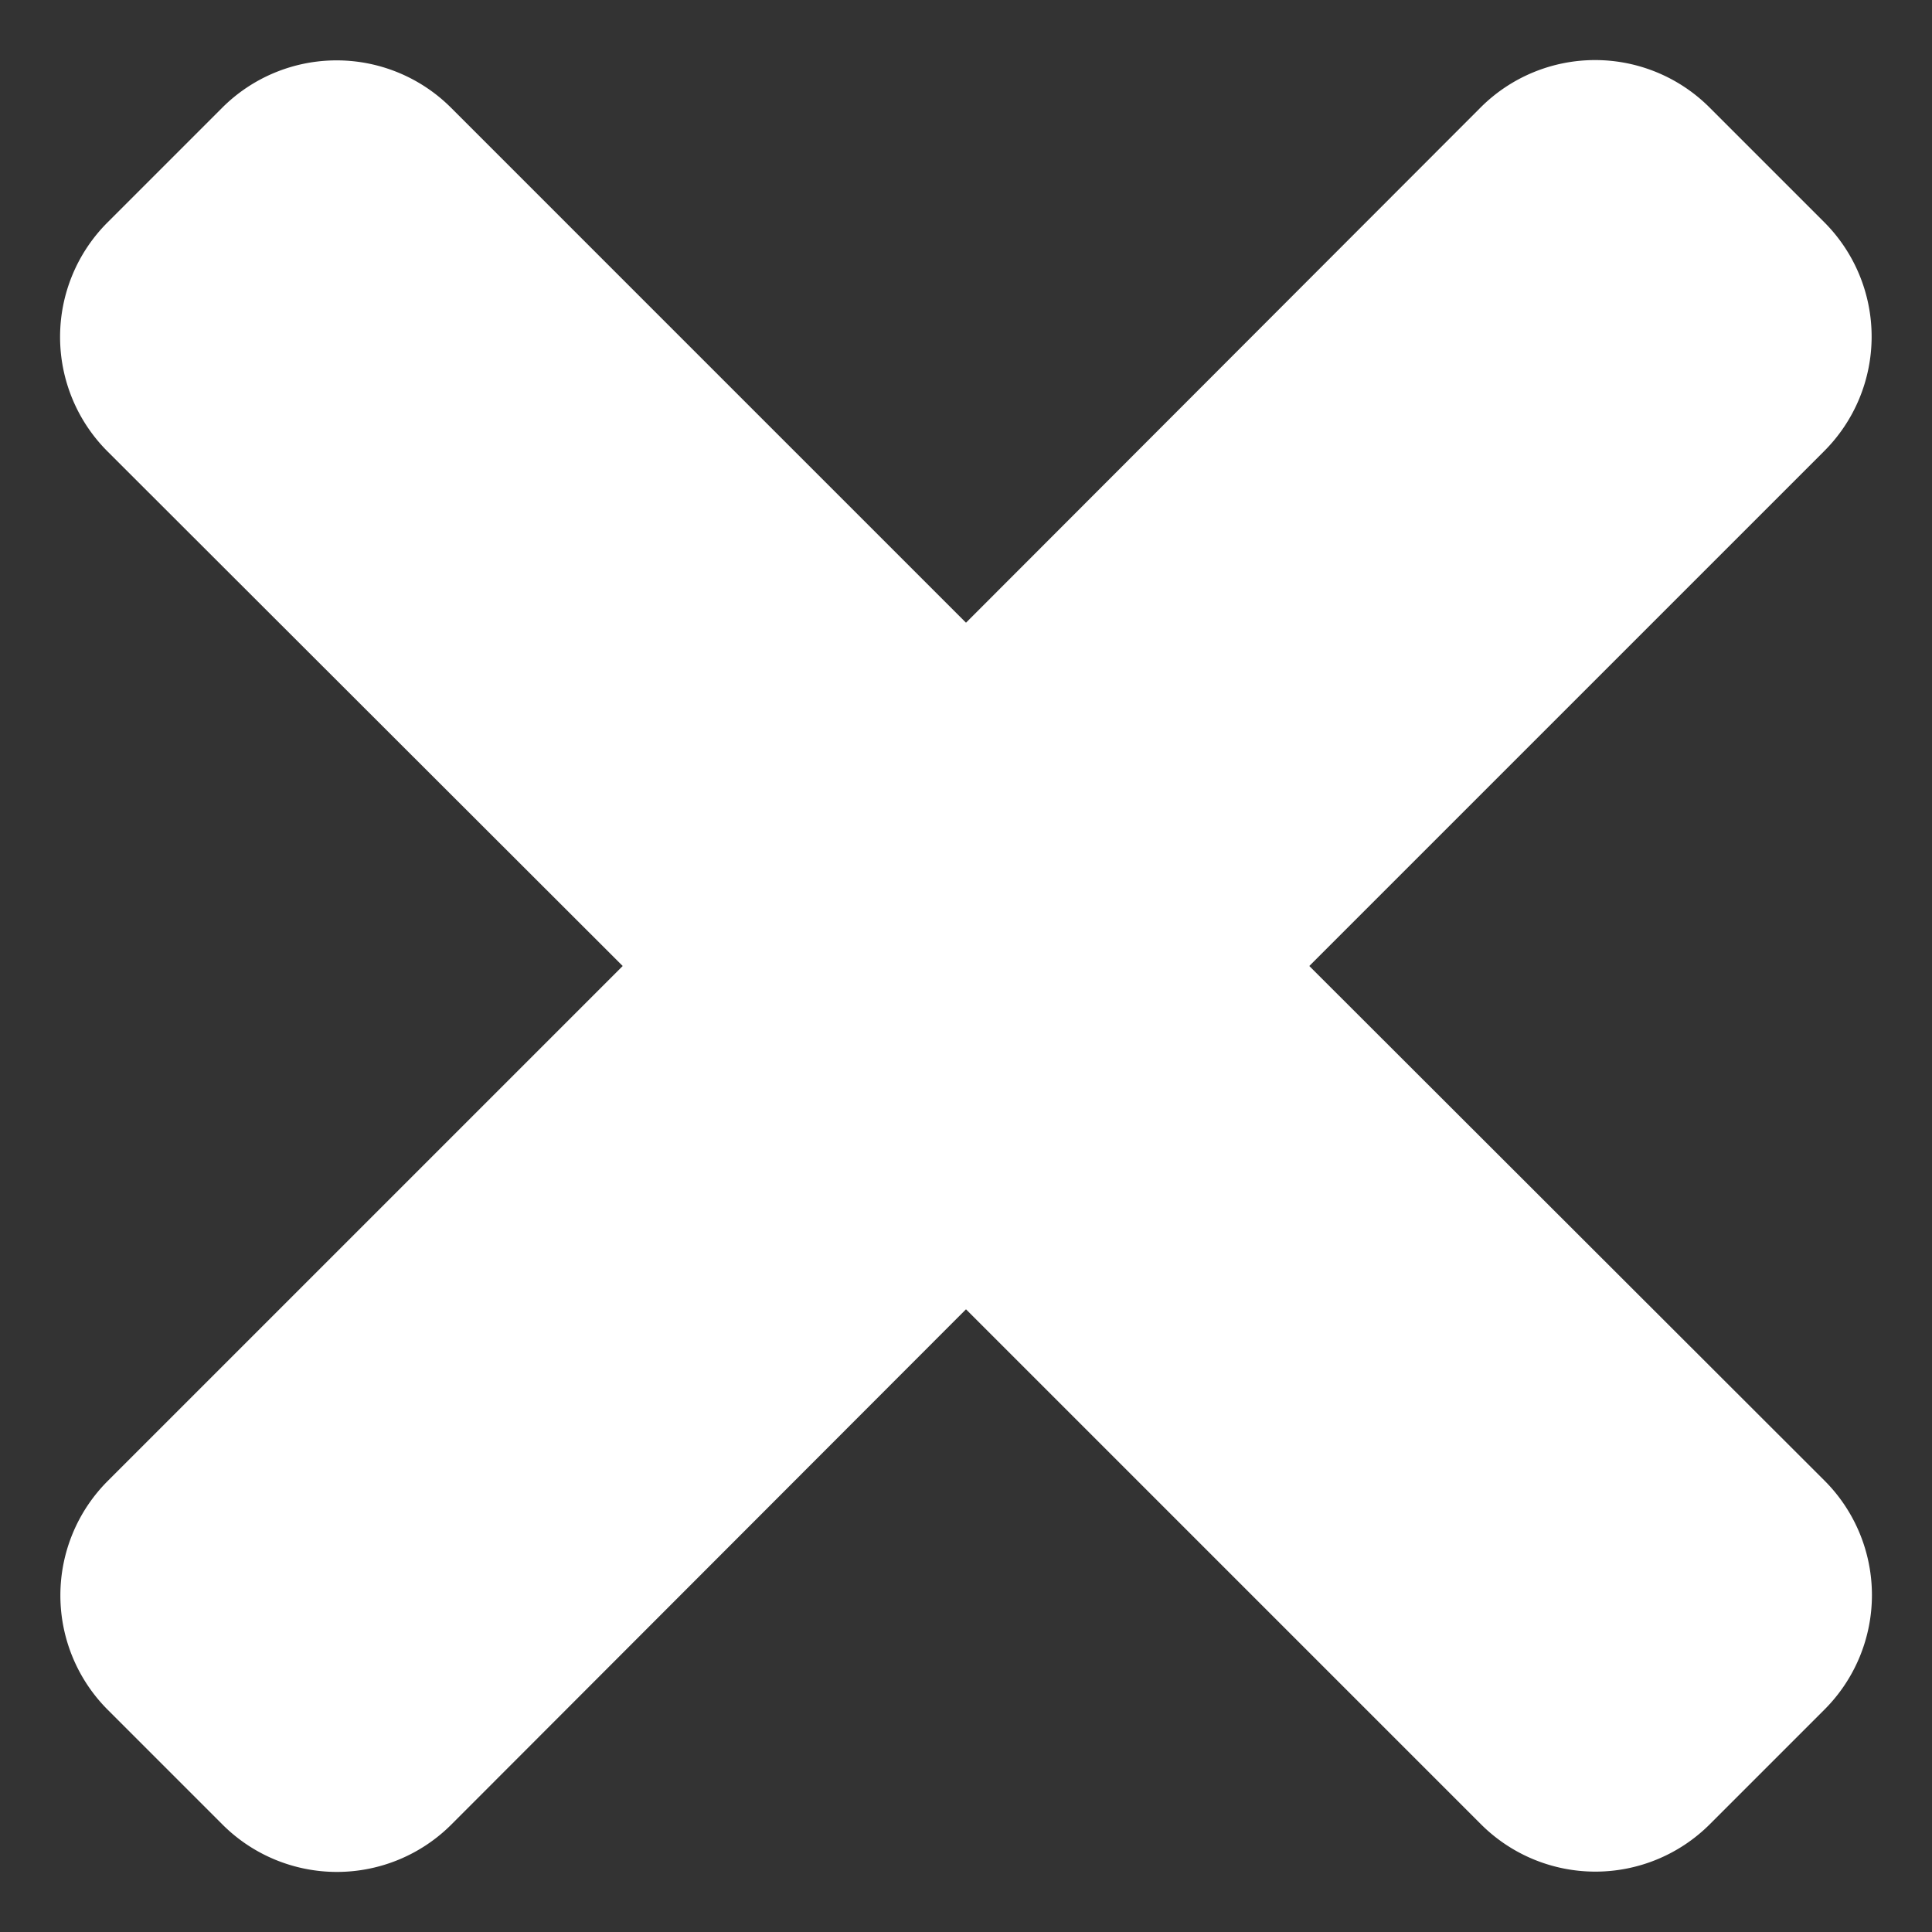 <?xml version="1.0" encoding="UTF-8"?>
<svg xmlns="http://www.w3.org/2000/svg" xmlns:xlink="http://www.w3.org/1999/xlink" width="32" height="32" viewBox="0 0 32 32">
  <rect x="0" y="0" width="32" height="32" fill="#333333" stroke="none"/>
  <defs>
    <style>.a{fill:#fff;}</style>
  </defs>
  <g id="icon-x" clip-path="url(#clip-icon-x)">
    <path id="times-solid" d="M20.686,95l8.529-8.529a2.681,2.681,0,0,0,0-3.791l-1.9-1.9a2.681,2.681,0,0,0-3.791,0L15,89.314,6.471,80.785a2.681,2.681,0,0,0-3.791,0l-1.9,1.9a2.681,2.681,0,0,0,0,3.791L9.314,95,.785,103.529a2.681,2.681,0,0,0,0,3.791l1.9,1.9a2.681,2.681,0,0,0,3.791,0L15,100.686l8.529,8.529a2.681,2.681,0,0,0,3.791,0l1.9-1.9a2.681,2.681,0,0,0,0-3.791Z" transform="translate(1 -79)" fill="#fff"/>
  </g>
</svg>
